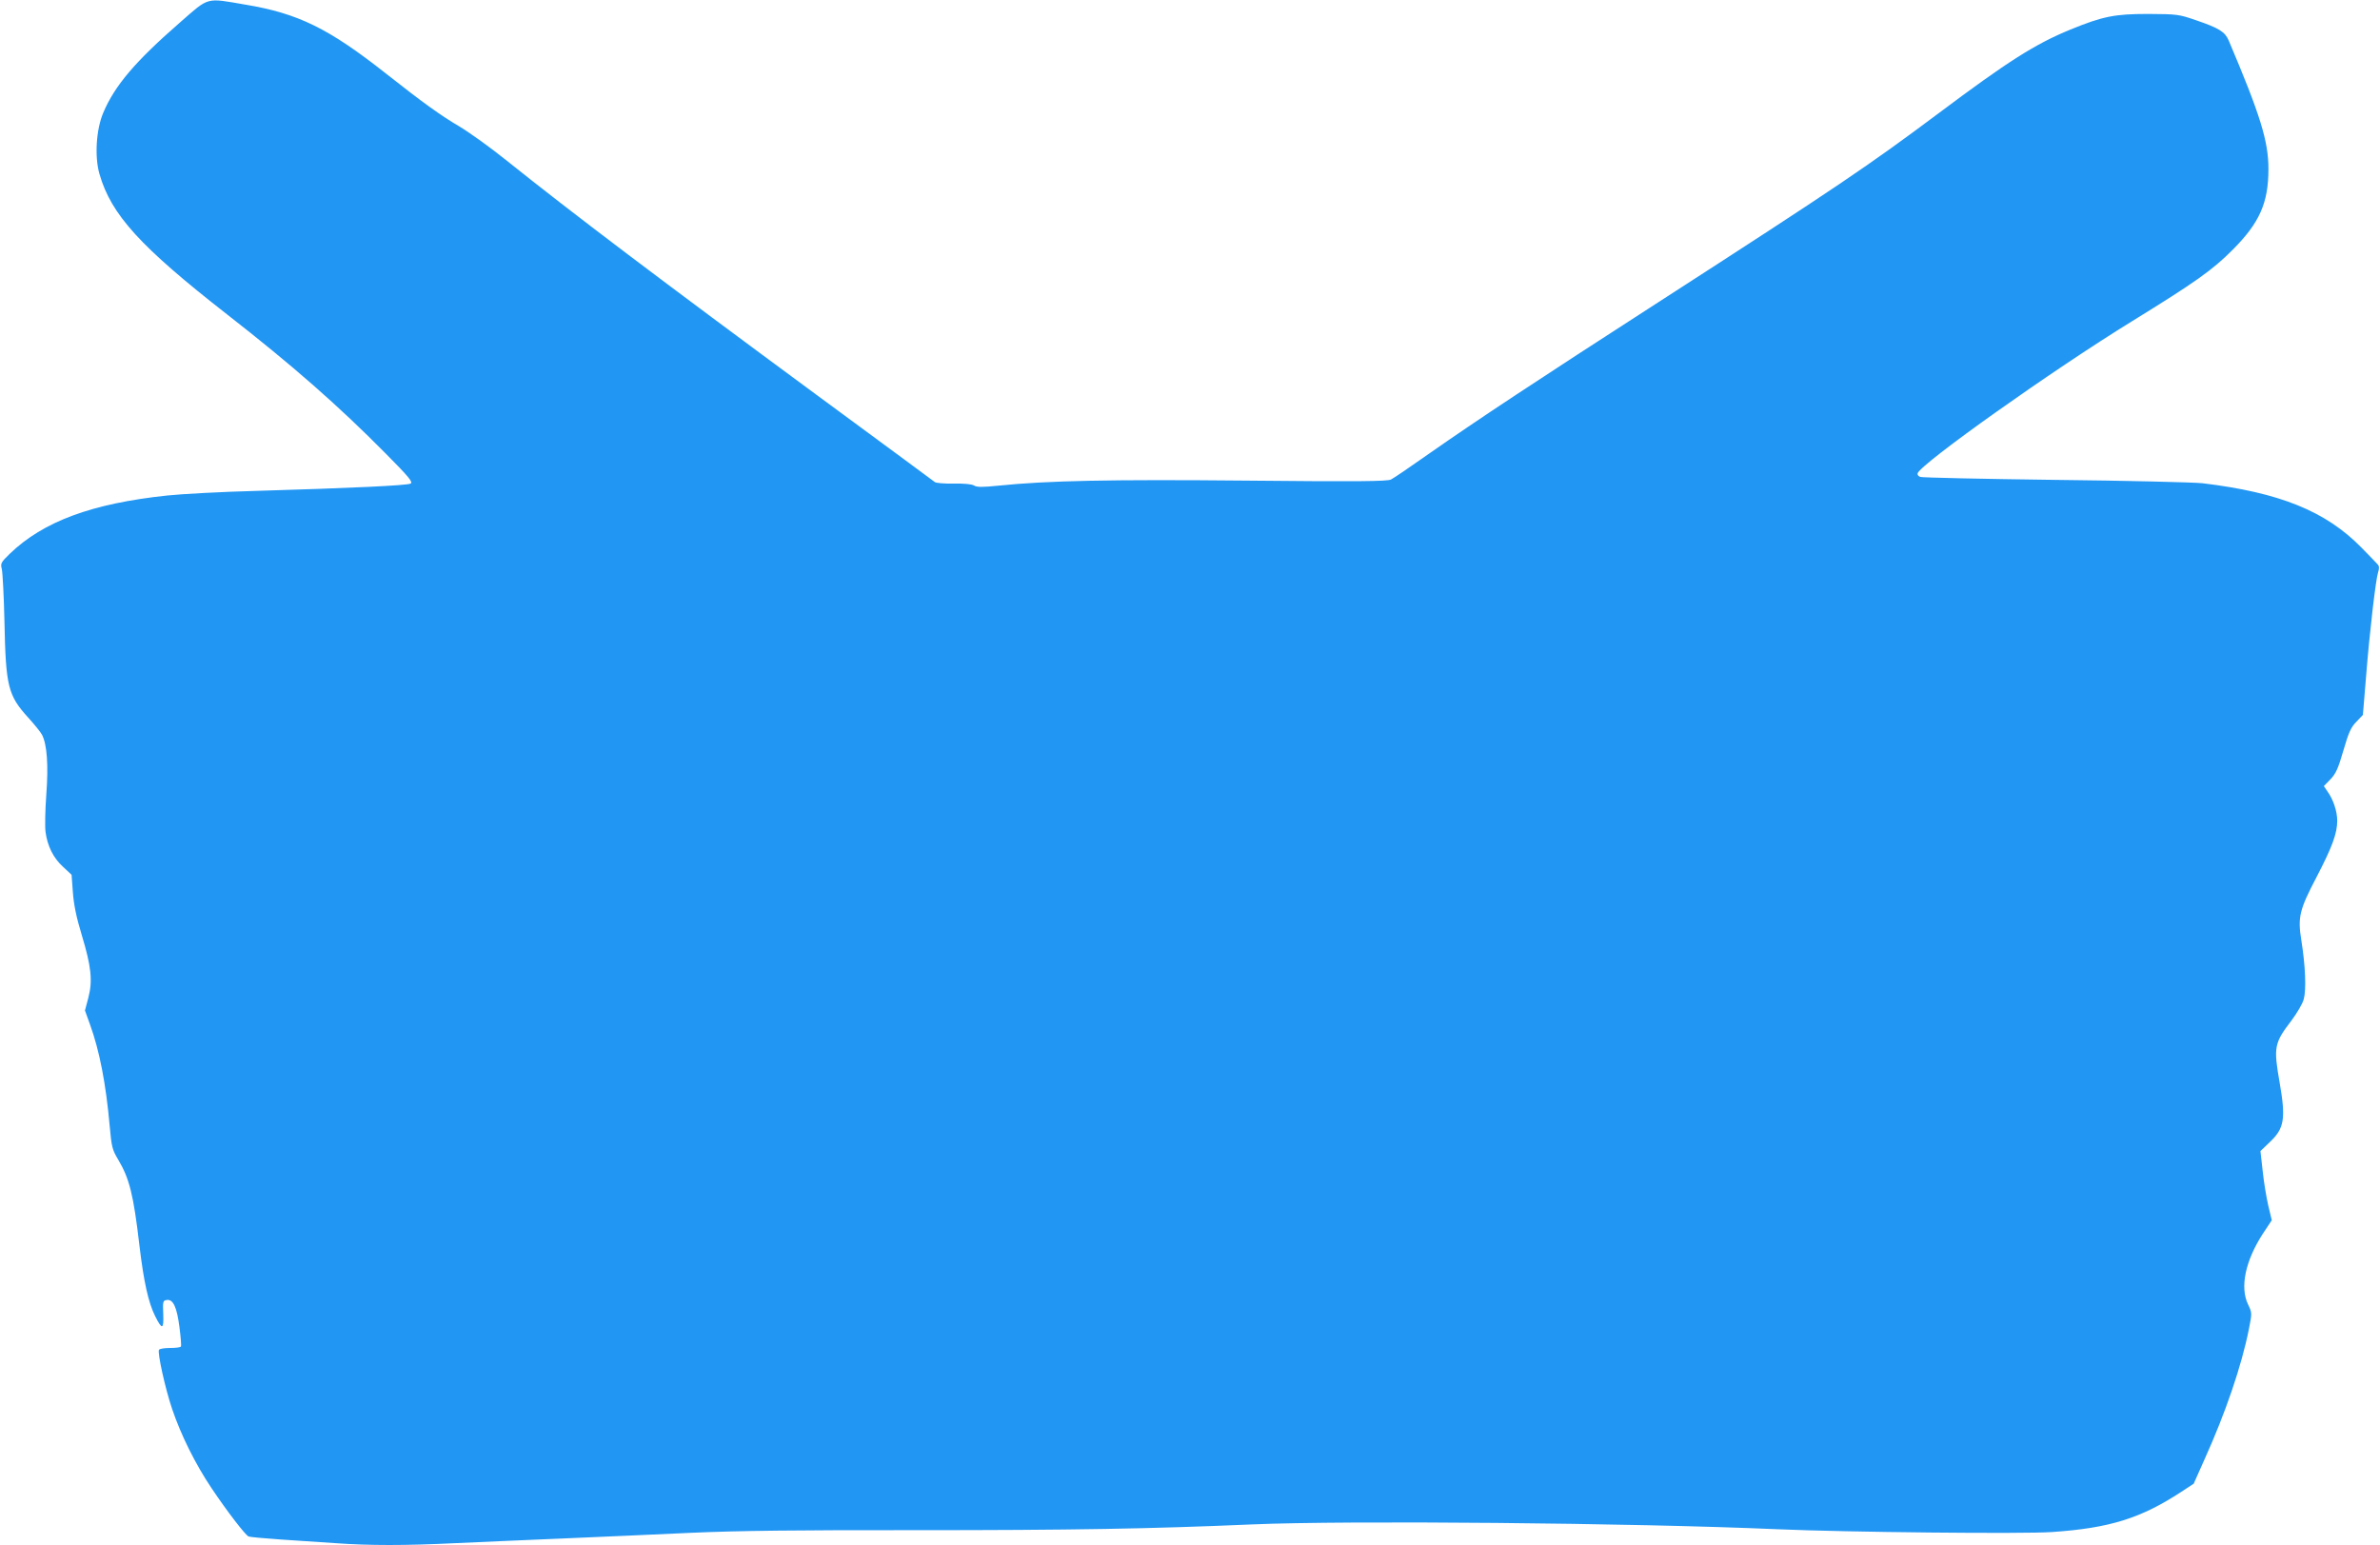 <?xml version="1.0" standalone="no"?>
<!DOCTYPE svg PUBLIC "-//W3C//DTD SVG 20010904//EN"
 "http://www.w3.org/TR/2001/REC-SVG-20010904/DTD/svg10.dtd">
<svg version="1.0" xmlns="http://www.w3.org/2000/svg"
 width="1280pt" height="831pt" viewBox="0 0 1280 831"
 preserveAspectRatio="xMidYMid meet">
<g transform="translate(0,831) scale(0.1,-0.1)"
fill="#2196f3" stroke="none">
<path d="M970 8191 c-242 -211 -352 -340 -414 -486 -39 -90 -48 -238 -21 -331
63 -219 219 -390 685 -754 355 -277 600 -492 855 -750 125 -126 147 -153 133
-161 -18 -10 -312 -24 -823 -39 -192 -5 -411 -17 -485 -25 -407 -43 -667 -140
-847 -313 -49 -48 -51 -52 -43 -84 4 -18 11 -145 14 -283 7 -347 19 -395 128
-515 33 -36 66 -77 74 -92 27 -52 35 -163 23 -322 -6 -83 -8 -173 -4 -201 10
-75 42 -140 94 -187 l46 -43 7 -95 c5 -67 19 -135 48 -230 51 -169 59 -245 35
-337 l-18 -68 27 -75 c51 -140 86 -320 106 -547 10 -112 14 -127 45 -179 61
-102 83 -189 115 -464 23 -193 48 -307 85 -380 37 -74 46 -71 43 12 -3 68 -2
73 19 76 34 5 54 -37 68 -145 7 -54 11 -101 8 -105 -2 -5 -28 -8 -58 -8 -30 0
-56 -4 -60 -10 -9 -15 33 -207 71 -319 48 -141 124 -294 211 -424 83 -124 182
-253 200 -261 7 -3 84 -10 170 -16 87 -6 222 -15 299 -20 181 -13 374 -13 639
0 115 5 374 17 575 25 201 9 516 22 700 31 243 11 576 15 1210 14 834 0 1250
7 1805 31 508 22 2048 8 2825 -26 366 -16 1326 -26 1476 -15 310 21 478 74
695 216 l67 44 57 128 c114 252 201 507 240 704 17 86 17 87 -5 133 -44 92
-14 234 79 378 l49 74 -19 79 c-10 44 -24 127 -30 186 l-12 107 50 48 c79 74
87 126 53 322 -33 188 -29 211 63 331 30 40 61 92 67 116 14 51 9 179 -13 316
-20 125 -11 164 83 343 83 160 110 233 110 301 0 49 -21 113 -51 155 l-21 31
35 36 c29 30 42 58 70 155 28 97 41 126 70 155 l35 37 17 205 c19 241 52 523
65 563 7 20 6 33 -3 42 -6 7 -46 48 -87 90 -192 196 -440 296 -855 346 -49 5
-407 14 -795 18 -388 5 -713 12 -723 16 -10 4 -16 12 -14 19 18 53 727 556
1153 818 342 211 433 275 544 387 143 144 190 251 190 432 0 149 -43 289 -214
692 -20 46 -52 66 -175 108 -93 32 -101 33 -256 34 -181 0 -244 -12 -420 -84
-190 -78 -335 -170 -710 -451 -376 -281 -538 -391 -1510 -1018 -650 -419 -972
-632 -1225 -809 -102 -72 -196 -136 -209 -142 -19 -10 -179 -12 -770 -6 -743
7 -1075 0 -1340 -27 -88 -9 -118 -9 -133 1 -12 7 -53 11 -108 10 -50 -1 -96 3
-102 8 -7 6 -290 214 -628 463 -848 625 -1320 982 -1681 1271 -81 65 -192 145
-247 178 -104 61 -203 133 -397 286 -307 242 -472 323 -755 370 -215 37 -193
43 -350 -94z"/>
</g>
</svg>

